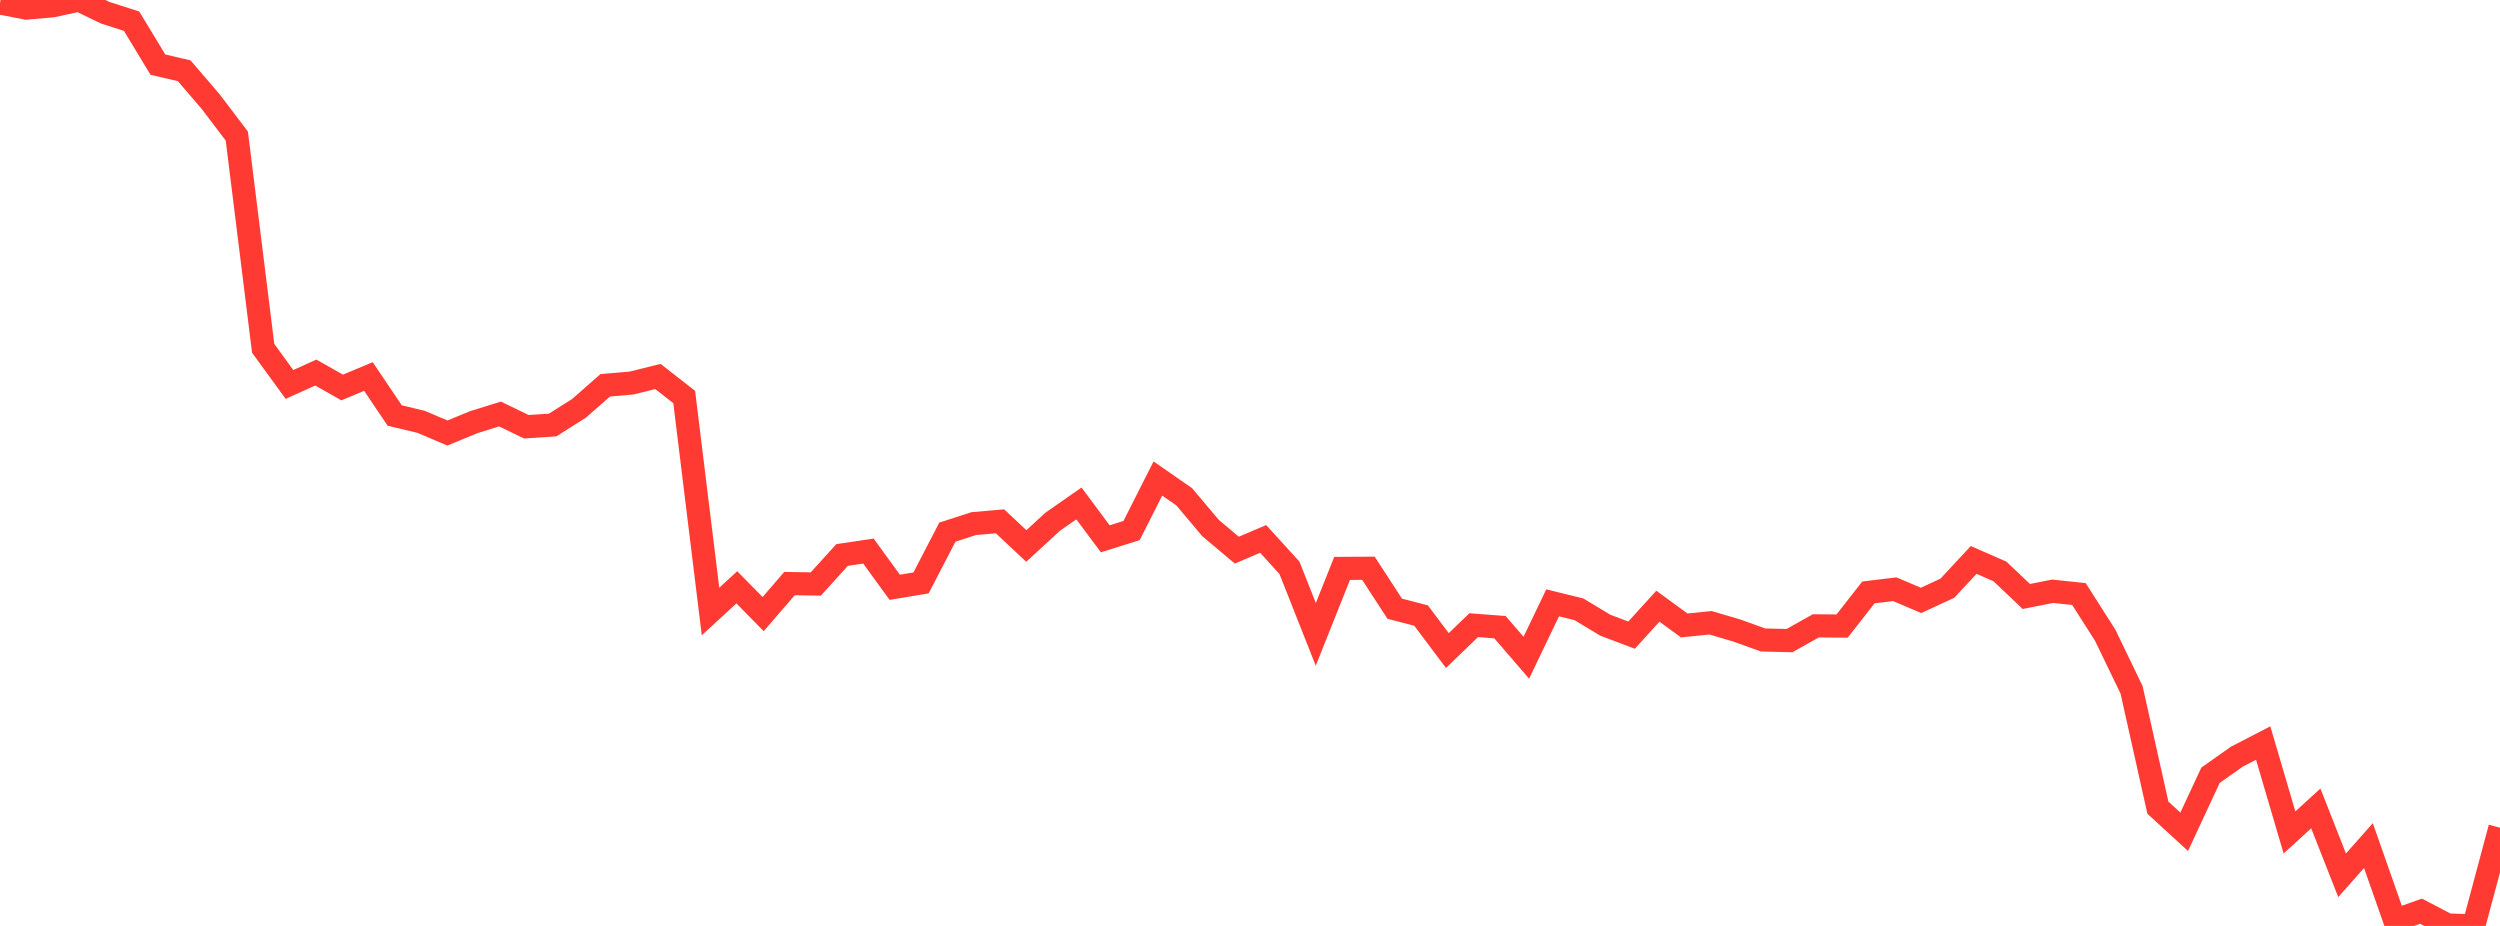 <?xml version="1.0" standalone="no"?>
<!DOCTYPE svg PUBLIC "-//W3C//DTD SVG 1.1//EN" "http://www.w3.org/Graphics/SVG/1.1/DTD/svg11.dtd">

<svg width="135" height="50" viewBox="0 0 135 50" preserveAspectRatio="none" 
  xmlns="http://www.w3.org/2000/svg"
  xmlns:xlink="http://www.w3.org/1999/xlink">


<polyline points="0.0, 0.161 1.421, 0.437 2.842, 0.312 4.263, 0.0 5.684, 0.689 7.105, 1.144 8.526, 3.49 9.947, 3.822 11.368, 5.477 12.789, 7.35 14.211, 18.809 15.632, 20.761 17.053, 20.117 18.474, 20.924 19.895, 20.332 21.316, 22.439 22.737, 22.778 24.158, 23.382 25.579, 22.799 27.0, 22.355 28.421, 23.044 29.842, 22.951 31.263, 22.052 32.684, 20.807 34.105, 20.684 35.526, 20.33 36.947, 21.439 38.368, 33.022 39.789, 31.715 41.211, 33.162 42.632, 31.513 44.053, 31.536 45.474, 29.968 46.895, 29.757 48.316, 31.714 49.737, 31.478 51.158, 28.736 52.579, 28.275 54.0, 28.151 55.421, 29.484 56.842, 28.176 58.263, 27.185 59.684, 29.096 61.105, 28.65 62.526, 25.84 63.947, 26.826 65.368, 28.514 66.789, 29.708 68.211, 29.102 69.632, 30.664 71.053, 34.256 72.474, 30.694 73.895, 30.686 75.316, 32.871 76.737, 33.239 78.158, 35.13 79.579, 33.759 81.0, 33.868 82.421, 35.518 83.842, 32.552 85.263, 32.903 86.684, 33.76 88.105, 34.298 89.526, 32.734 90.947, 33.773 92.368, 33.63 93.789, 34.048 95.211, 34.56 96.632, 34.593 98.053, 33.796 99.474, 33.808 100.895, 31.991 102.316, 31.818 103.737, 32.421 105.158, 31.764 106.579, 30.236 108.0, 30.86 109.421, 32.209 110.842, 31.929 112.263, 32.078 113.684, 34.309 115.105, 37.253 116.526, 43.614 117.947, 44.916 119.368, 41.864 120.789, 40.861 122.211, 40.124 123.632, 44.953 125.053, 43.654 126.474, 47.265 127.895, 45.661 129.316, 49.71 130.737, 49.205 132.158, 49.948 133.579, 50.0 135.0, 44.696" fill="none" stroke="#ff3a33" stroke-width="1.25"/>

</svg>